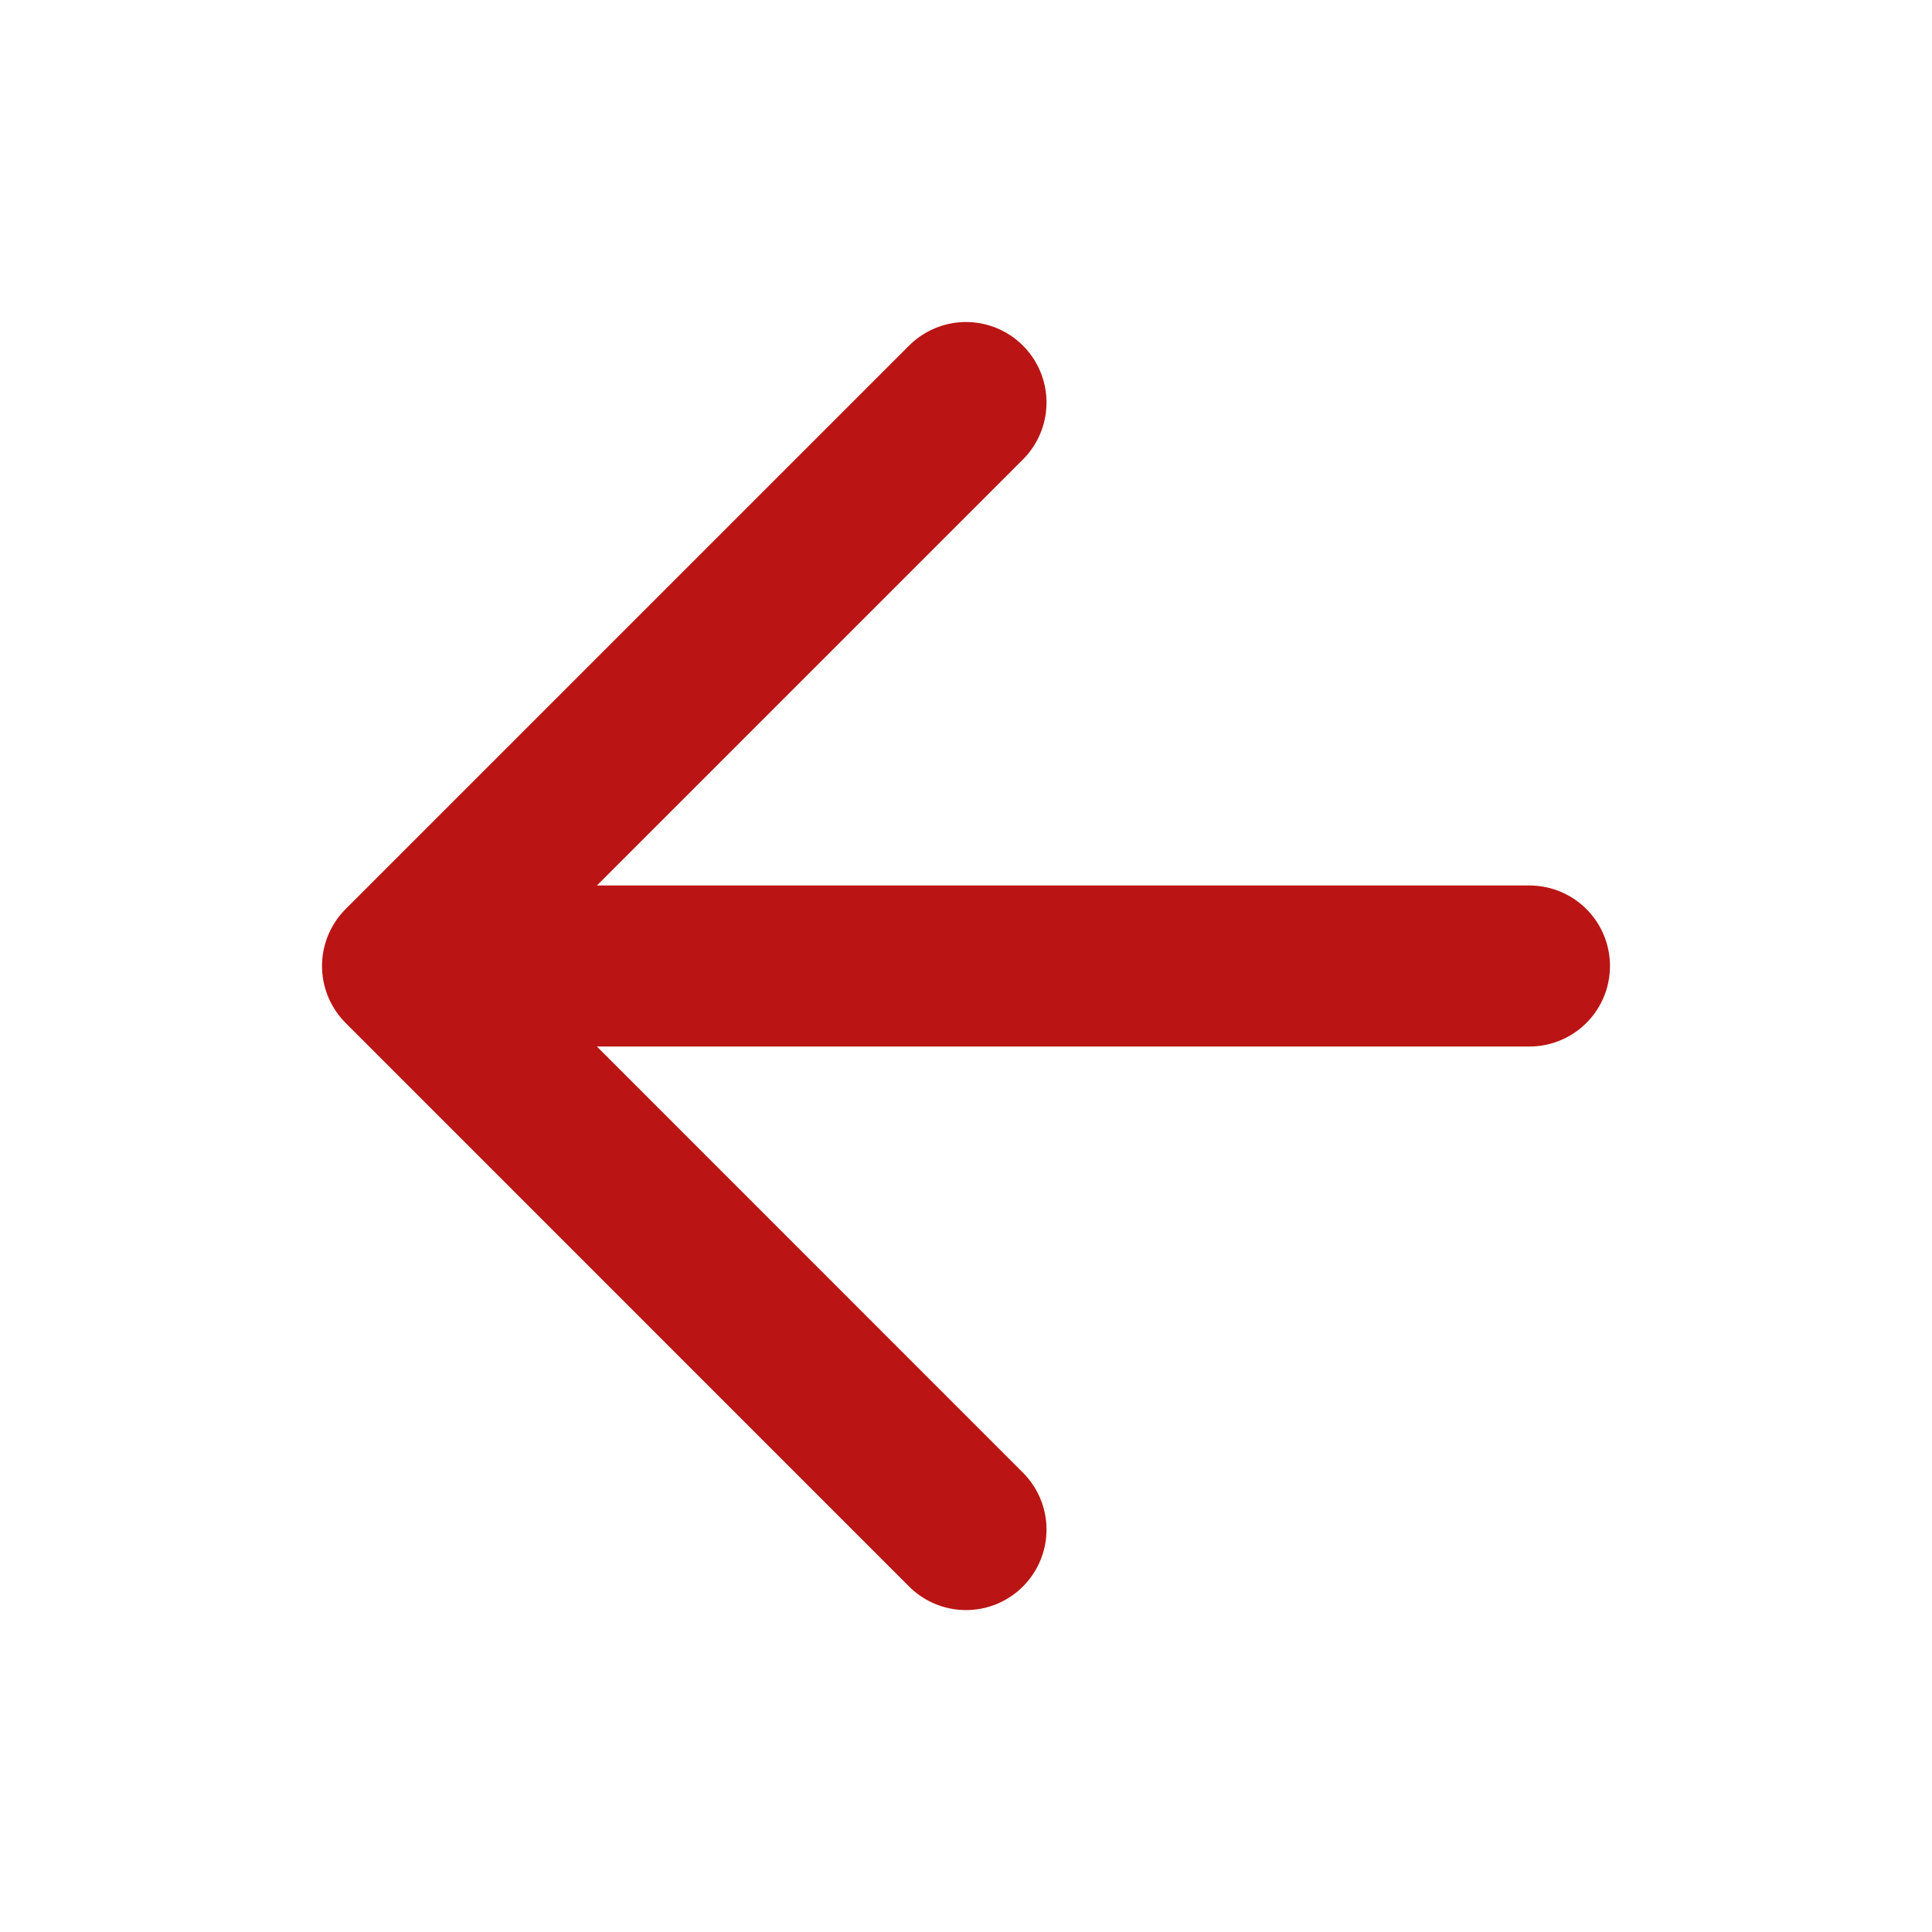 <svg width="20" height="20" viewBox="0 0 20 20" fill="none" xmlns="http://www.w3.org/2000/svg">
<path d="M15.833 10H4.167M4.167 10L10 15.834M4.167 10L10 4.167" stroke="#ba1514" stroke-width="1.667" stroke-linecap="round" stroke-linejoin="round"/>
</svg>
